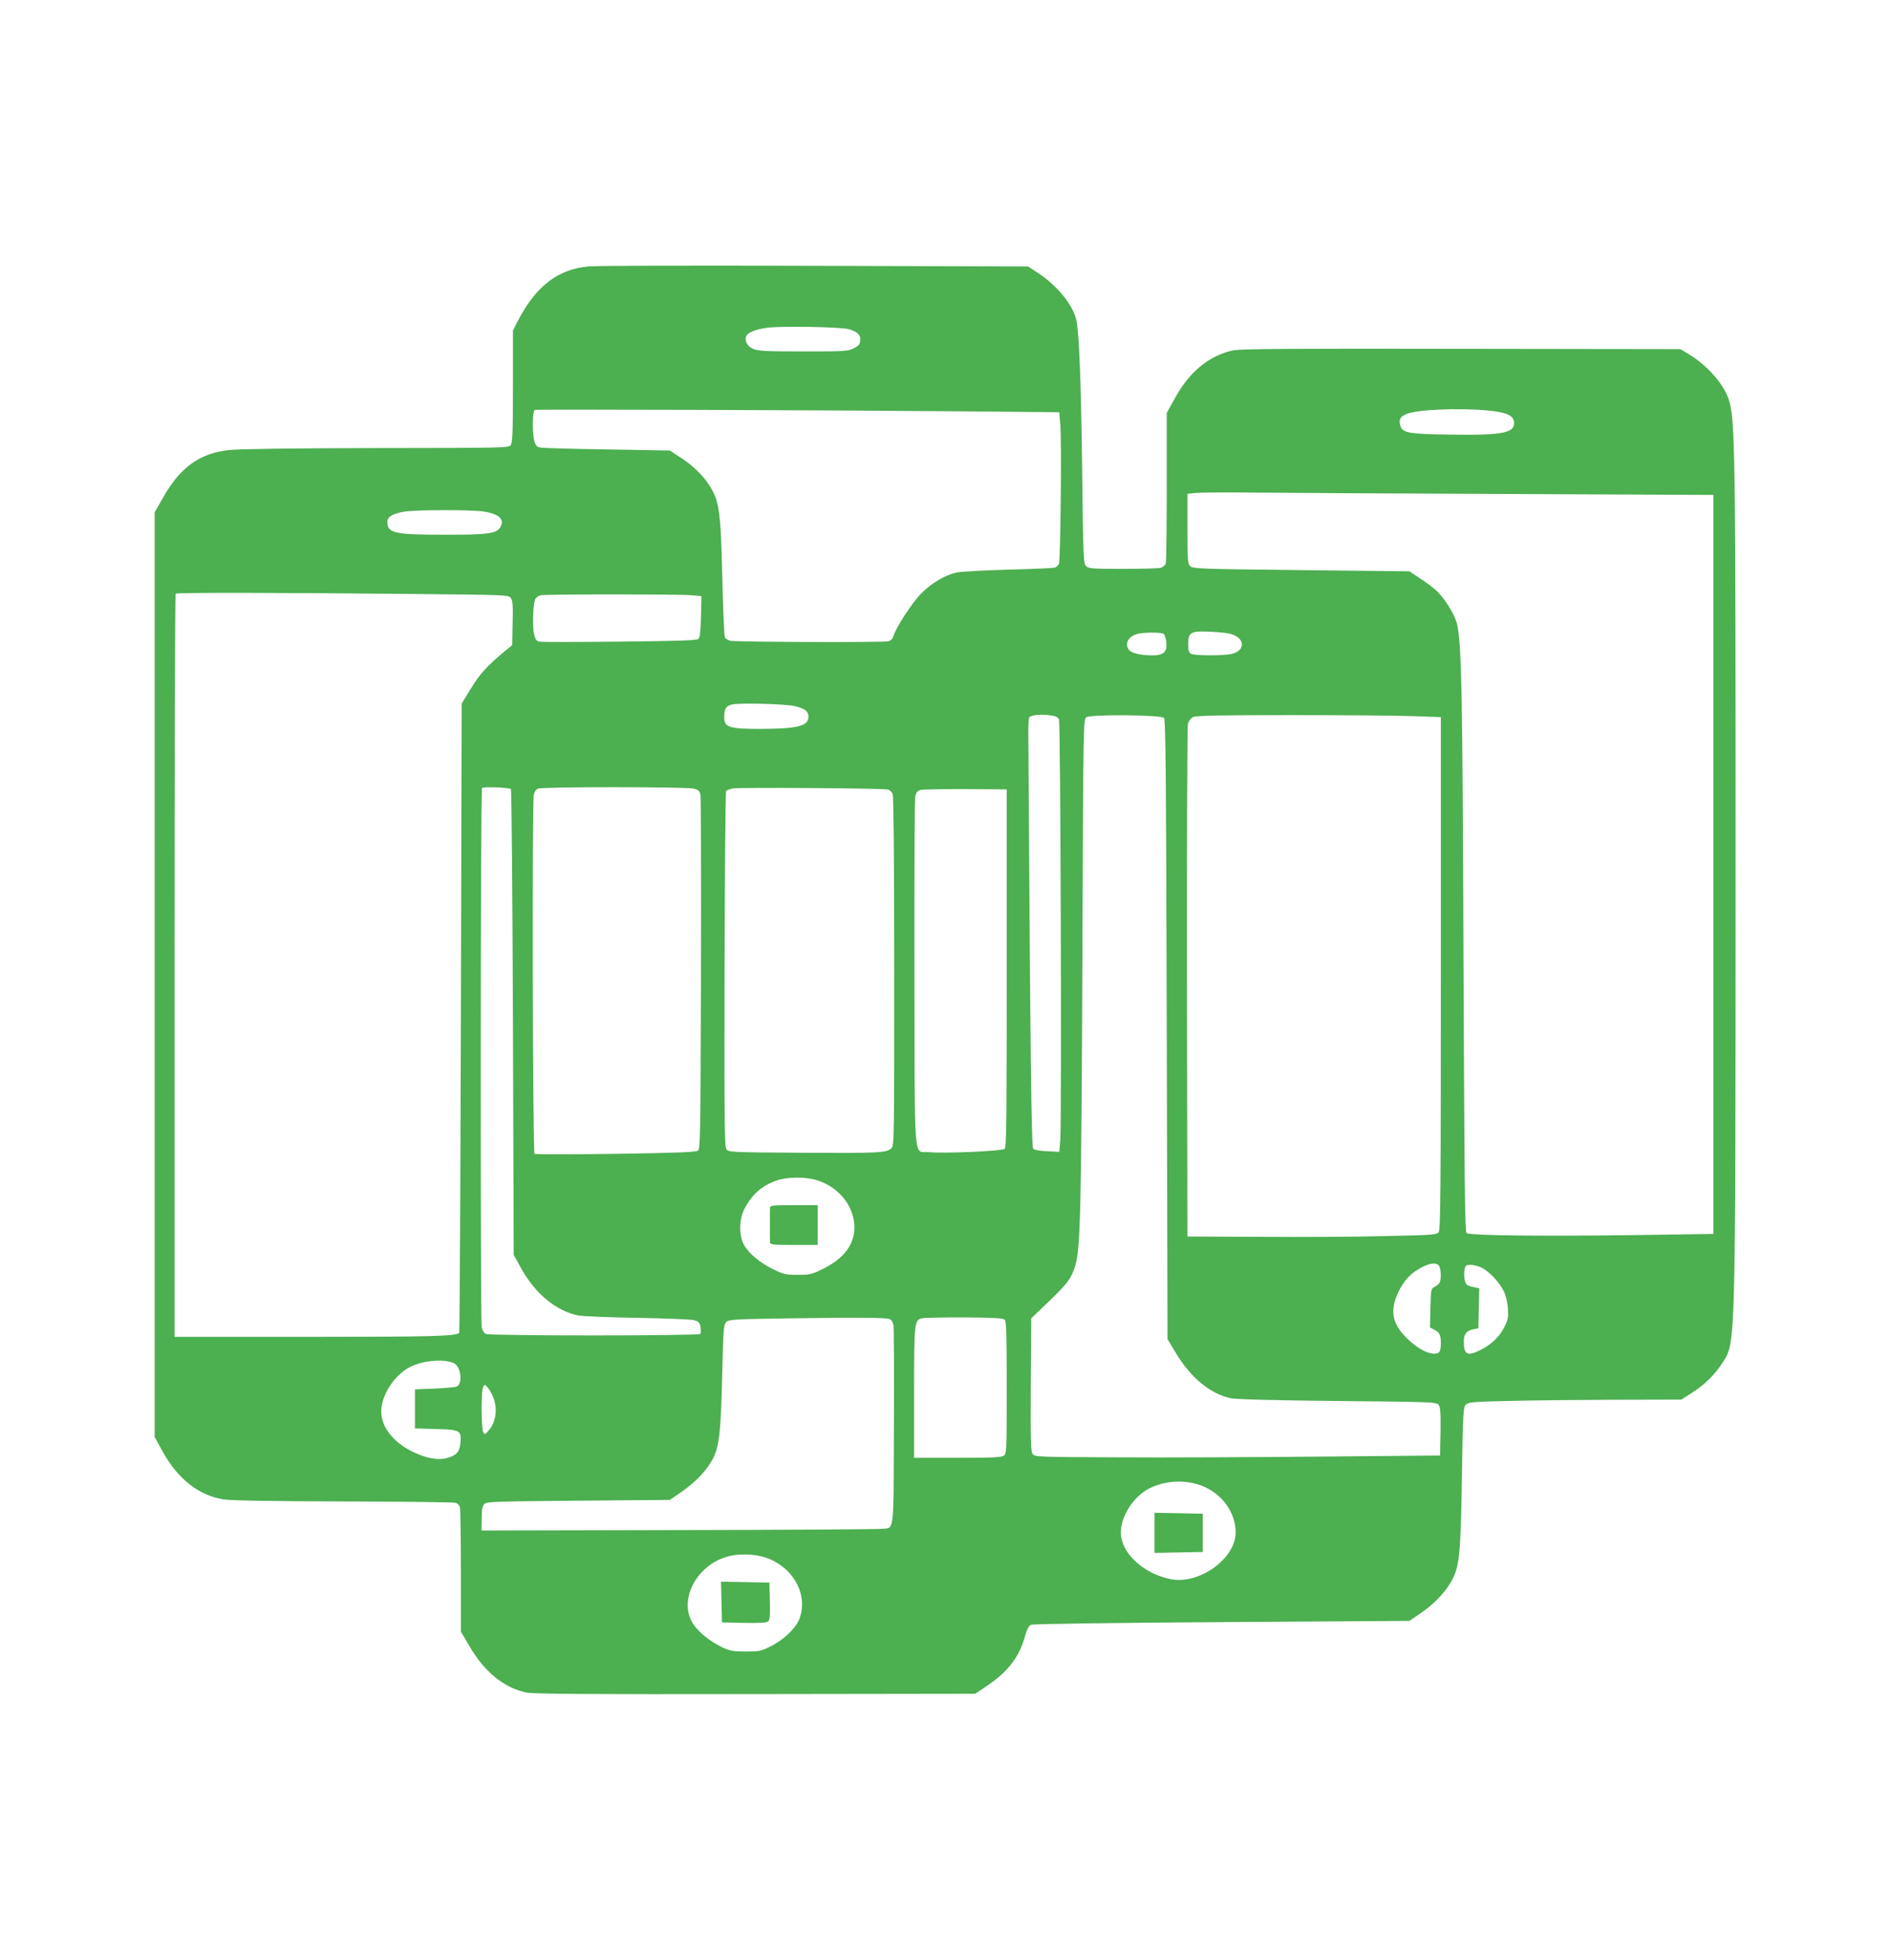 <?xml version="1.0" standalone="no"?>
<!DOCTYPE svg PUBLIC "-//W3C//DTD SVG 20010904//EN"
 "http://www.w3.org/TR/2001/REC-SVG-20010904/DTD/svg10.dtd">
<svg version="1.0" xmlns="http://www.w3.org/2000/svg"
 width="1235pt" height="1280pt" viewBox="0 0 1235 1280"
 preserveAspectRatio="xMidYMid meet">
<g transform="translate(0,1280) scale(0.1,-0.1)"
fill="#4caf50" stroke="none">
<path d="M3841 11060 c-203 -20 -346 -133 -465 -367 l-26 -52 0 -364 c0 -298
-3 -367 -14 -383 -14 -19 -36 -19 -878 -20 -560 -1 -898 -6 -963 -13 -191 -21
-318 -113 -428 -307 l-57 -100 0 -3019 0 -3019 52 -95 c99 -179 237 -288 400
-313 48 -7 311 -12 783 -13 391 -1 720 -5 731 -9 12 -4 25 -17 28 -29 3 -12 6
-200 6 -417 l0 -395 59 -100 c97 -165 223 -267 369 -298 43 -9 399 -12 1494
-10 l1437 2 76 51 c135 91 208 184 246 314 17 60 28 80 45 86 13 5 573 13
1246 17 l1223 8 76 52 c92 63 170 147 209 228 42 86 51 182 58 682 6 396 9
434 25 450 16 16 46 19 270 24 139 4 451 7 695 8 l443 1 70 45 c85 55 147 116
198 195 87 135 85 60 86 3185 0 2813 -3 2971 -44 3104 -32 101 -141 226 -262
298 l-55 33 -1429 2 c-1114 2 -1443 0 -1490 -10 -156 -32 -288 -140 -382 -313
l-53 -95 0 -480 c0 -263 -3 -489 -6 -502 -4 -13 -18 -25 -33 -30 -14 -4 -126
-7 -248 -7 -200 0 -224 2 -240 18 -17 16 -19 60 -25 595 -7 595 -20 932 -39
1014 -22 97 -126 225 -251 306 l-64 42 -1390 4 c-808 3 -1428 1 -1483 -4z
m1704 -410 c56 -17 77 -38 73 -74 -2 -25 -11 -35 -43 -51 -37 -19 -60 -20
-330 -20 -249 0 -295 3 -327 17 -38 17 -56 52 -45 82 10 25 63 46 140 56 96
12 481 5 532 -10z m722 -536 l651 -6 7 -82 c9 -108 1 -886 -9 -908 -4 -9 -15
-20 -24 -24 -9 -4 -147 -10 -307 -14 -159 -4 -312 -13 -340 -19 -76 -18 -163
-70 -229 -137 -59 -59 -169 -229 -182 -280 -4 -15 -16 -27 -33 -32 -29 -8
-977 -5 -1028 3 -17 3 -34 13 -39 23 -4 9 -11 159 -15 332 -8 361 -16 473 -36
550 -26 101 -109 205 -226 284 l-82 54 -405 7 c-223 3 -420 9 -437 12 -27 4
-34 11 -43 42 -15 53 -13 198 3 204 15 5 1864 -1 2774 -9z m3442 6 c127 -11
175 -32 179 -76 7 -72 -73 -88 -428 -82 -268 4 -303 11 -316 63 -9 37 1 54 43
72 69 28 333 40 522 23z m154 -546 l1327 -6 0 -2413 0 -2413 -472 -7 c-650 -9
-1123 -4 -1140 13 -11 11 -14 349 -20 1770 -6 1745 -12 2080 -42 2206 -15 65
-85 176 -143 226 -19 17 -65 51 -102 75 l-66 44 -707 8 c-659 7 -709 9 -725
26 -16 16 -18 40 -18 245 l0 227 55 6 c30 3 206 4 390 2 184 -2 932 -6 1663
-9z m-6708 -114 c105 -15 145 -53 111 -105 -26 -40 -79 -47 -361 -47 -330 0
-375 10 -375 84 0 33 34 54 112 67 74 12 428 13 513 1z m-447 -539 c598 -6
614 -6 628 -26 12 -16 15 -49 12 -164 l-3 -144 -50 -41 c-112 -93 -163 -148
-220 -243 l-60 -98 -5 -2052 c-3 -1128 -8 -2054 -11 -2057 -21 -22 -180 -26
-985 -26 l-874 0 0 2423 c0 1333 3 2427 7 2430 7 8 682 7 1561 -2z m1805 -8
l68 -6 -3 -133 c-2 -92 -7 -137 -16 -146 -10 -10 -121 -14 -505 -18 -271 -3
-507 -3 -524 -1 -29 3 -34 8 -44 45 -14 52 -8 219 10 239 7 9 22 18 34 20 36
7 907 7 980 0z m3526 -253 c93 -26 96 -109 6 -130 -54 -13 -242 -12 -266 0
-15 9 -19 22 -19 64 0 55 8 69 45 79 28 8 193 -1 234 -13z m-440 1 c7 -5 15
-29 18 -54 8 -64 -17 -87 -94 -87 -76 1 -134 15 -150 36 -29 40 -6 86 53 104
38 11 155 12 173 1z m-2410 -472 c65 -14 91 -34 91 -68 0 -63 -68 -80 -315
-81 -203 0 -235 10 -235 75 0 56 10 73 48 84 44 12 343 5 411 -10z m1697 -65
c12 -2 26 -12 30 -21 11 -21 18 -2619 9 -2742 l-7 -83 -79 4 c-46 2 -83 8 -91
16 -12 12 -19 603 -32 2699 -1 61 2 115 6 119 19 18 94 22 164 8z m716 -12
c11 -11 14 -396 18 -2035 l5 -2022 54 -90 c98 -162 223 -266 358 -296 30 -7
285 -14 696 -18 630 -6 649 -7 663 -26 11 -15 14 -52 12 -175 l-3 -155 -770
-7 c-423 -4 -1019 -7 -1323 -5 -539 2 -554 3 -568 22 -12 17 -14 87 -12 453
l3 433 112 107 c128 123 148 151 175 235 34 111 40 348 47 1985 6 1568 6 1584
26 1598 27 20 487 16 507 -4z m1636 11 l172 -6 0 -1672 c0 -1427 -2 -1674 -14
-1691 -14 -18 -34 -19 -348 -26 -183 -5 -549 -7 -813 -5 l-480 2 -3 1658 c-1
913 2 1673 6 1690 5 18 19 37 33 44 18 10 173 13 649 13 344 0 703 -3 798 -7z
m-5901 -476 c4 -5 10 -691 13 -1525 l5 -1517 50 -90 c91 -163 227 -276 370
-305 28 -6 201 -13 385 -16 184 -3 351 -10 371 -15 32 -8 38 -14 44 -45 3 -20
3 -40 -2 -45 -13 -13 -1377 -13 -1401 0 -11 6 -22 25 -26 42 -9 45 -8 3514 2
3523 9 10 178 3 189 -7z m1195 3 c31 -9 38 -16 43 -43 3 -18 4 -544 3 -1170
-3 -1070 -4 -1139 -20 -1151 -14 -10 -141 -15 -537 -21 -286 -4 -525 -4 -530
0 -12 7 -16 2287 -5 2345 4 19 15 35 28 40 31 13 973 12 1018 0z m1266 -6 c12
-2 27 -16 32 -30 6 -16 10 -455 10 -1160 0 -1104 0 -1134 -19 -1153 -30 -30
-87 -32 -594 -29 -452 3 -469 4 -483 23 -12 16 -14 185 -12 1176 2 637 6 1160
10 1164 4 4 22 11 40 16 33 8 973 2 1016 -7z m777 -1166 c0 -943 -2 -1169 -13
-1180 -15 -15 -397 -32 -494 -22 -104 11 -93 -124 -96 1164 -1 622 1 1145 6
1163 5 21 16 34 33 38 13 4 146 6 294 6 l270 -2 0 -1167z m-1231 -1388 c142
-49 236 -171 236 -308 -1 -111 -69 -201 -205 -268 -73 -36 -85 -39 -165 -39
-77 0 -92 3 -160 36 -88 43 -162 105 -193 163 -32 62 -30 164 5 232 50 95 114
152 211 185 72 25 197 25 271 -1z m4056 -559 c12 -24 13 -91 1 -109 -4 -8 -19
-19 -32 -26 -23 -11 -24 -16 -27 -138 l-3 -127 29 -15 c34 -18 42 -33 42 -86
0 -57 -8 -70 -43 -70 -49 0 -117 39 -182 104 -89 89 -106 168 -62 277 30 71
69 123 121 158 75 51 138 64 156 32z m278 -10 c49 -25 114 -95 142 -151 14
-28 25 -71 28 -112 4 -58 1 -75 -22 -122 -31 -63 -84 -115 -155 -151 -88 -44
-111 -33 -111 56 0 46 18 69 60 78 l35 7 3 130 3 131 -43 9 c-36 8 -44 14 -51
41 -5 17 -6 48 -3 67 6 33 10 36 42 36 19 0 51 -9 72 -19z m-3866 -336 c10 -4
20 -21 23 -38 3 -18 5 -319 3 -670 -3 -715 5 -652 -83 -661 -27 -3 -626 -7
-1330 -8 l-1280 -3 1 78 c0 60 4 81 17 95 16 16 65 17 615 22 l597 5 78 54
c85 59 153 129 194 199 51 86 61 173 71 614 6 247 9 279 25 295 16 16 53 19
435 24 461 6 608 5 634 -6z m750 -3 c10 -10 13 -104 13 -443 0 -415 -1 -431
-19 -445 -16 -11 -74 -14 -303 -14 l-283 0 0 428 c0 465 1 471 55 484 17 3
141 5 277 5 188 -2 250 -5 260 -15z m-3598 -284 c47 -21 60 -136 18 -153 -9
-4 -74 -10 -144 -13 l-128 -5 0 -127 0 -128 136 -4 c159 -4 169 -9 161 -91 -5
-59 -26 -82 -89 -99 -60 -15 -136 -1 -224 42 -126 62 -204 161 -204 262 0 102
77 226 175 284 83 48 229 64 299 32z m247 -200 c41 -80 34 -177 -18 -238 -24
-29 -27 -30 -37 -13 -12 21 -15 244 -3 286 7 24 10 27 23 16 9 -7 24 -30 35
-51z m4634 -599 c134 -50 225 -174 225 -307 0 -172 -241 -343 -427 -304 -179
37 -323 173 -323 304 0 107 84 236 186 288 104 52 232 59 339 19z m-2801 -488
c152 -75 228 -233 180 -375 -22 -65 -100 -141 -189 -186 -65 -33 -76 -35 -165
-35 -82 0 -103 4 -150 26 -80 38 -153 96 -191 151 -99 146 7 372 206 438 93
31 224 23 309 -19z"/>
<path d="M5029 4915 c-1 -8 -1 -60 -1 -115 0 -55 0 -107 1 -115 1 -13 25 -15
156 -15 l155 0 0 130 0 130 -155 0 c-131 0 -155 -2 -156 -15z"/>
<path d="M7540 2790 l0 -131 158 3 157 3 0 125 0 125 -157 3 -158 3 0 -131z"/>
<path d="M4712 2338 l3 -133 144 -3 c99 -2 148 1 157 9 12 9 14 38 12 133 l-3
121 -158 3 -158 3 3 -133z"/>
</g>
</svg>
